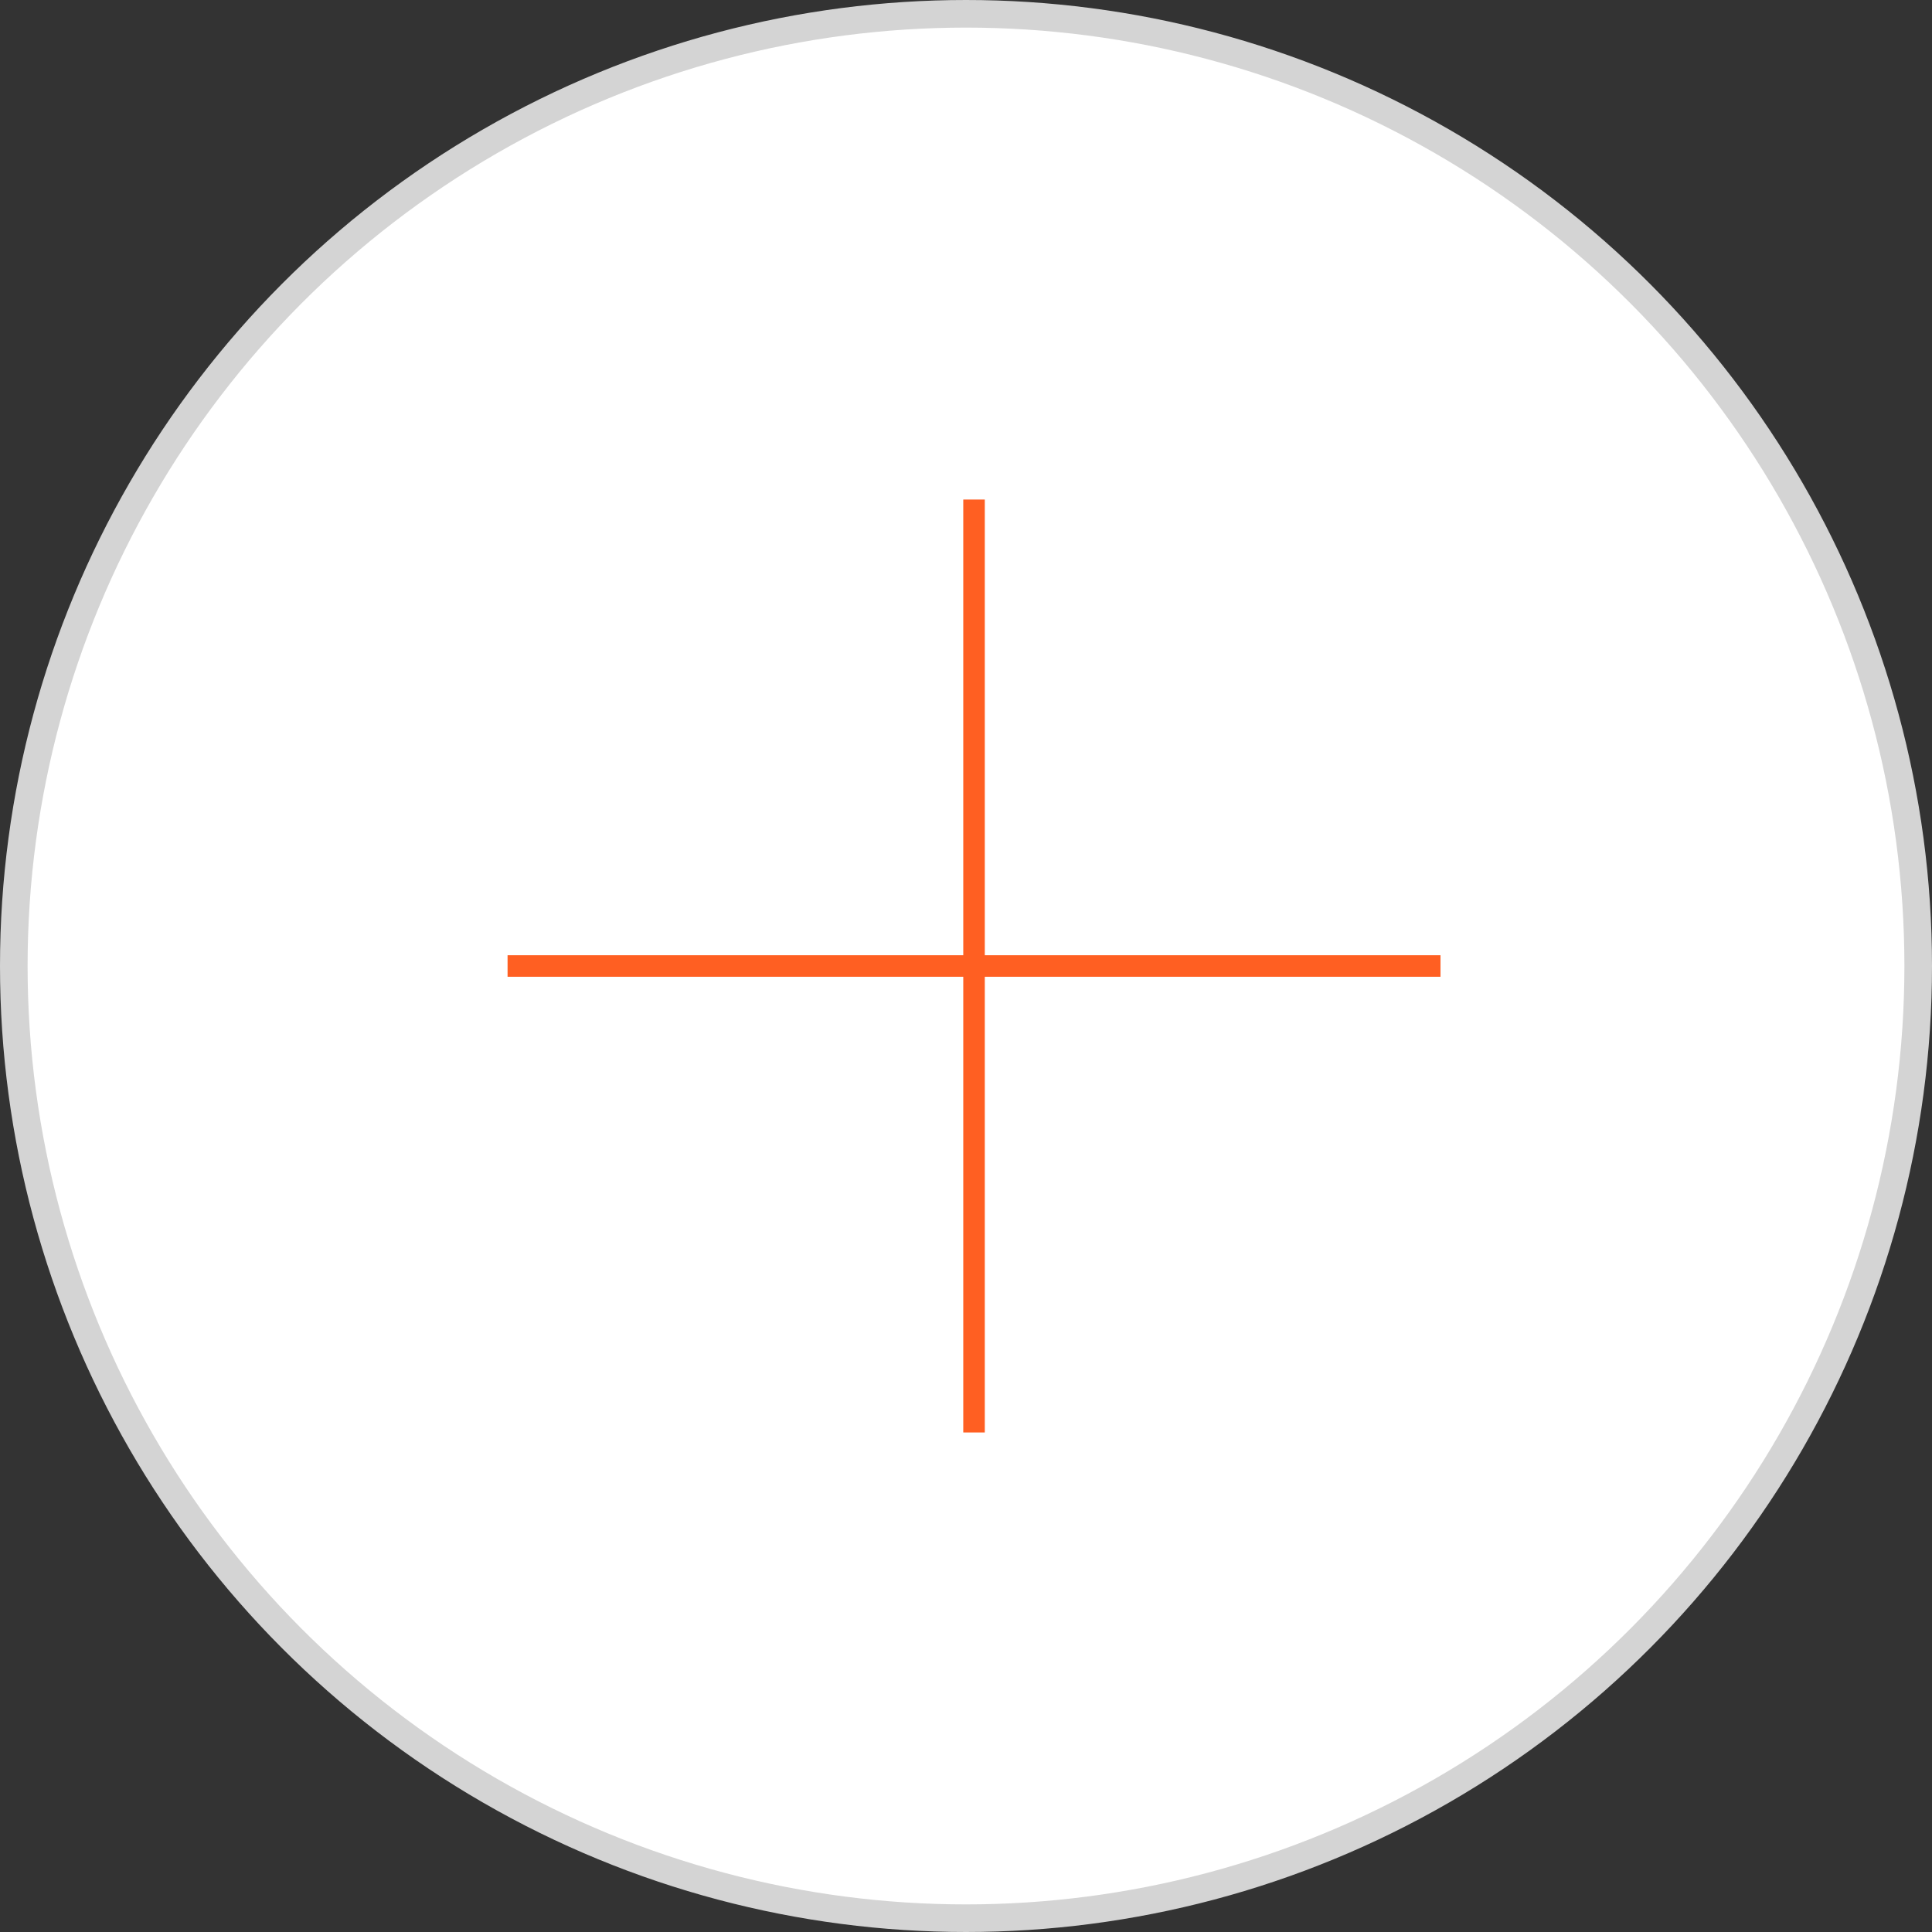 <?xml version="1.0" encoding="UTF-8"?> <svg xmlns="http://www.w3.org/2000/svg" width="70" height="70" viewBox="0 0 70 70" fill="none"><rect x="0" y="0" width="70" height="70" fill="#333333" stroke="none"/> <circle cx="35" cy="35" r="34.5" fill="white" stroke="#D4D4D4"></circle> <path d="M18.39 34.61V35.39H52.192V34.61H18.39Z" fill="#FF5F22"></path> <path d="M34.901 18.099V51.901H35.681V18.099H34.901Z" fill="#FF5F22"></path> </svg> 